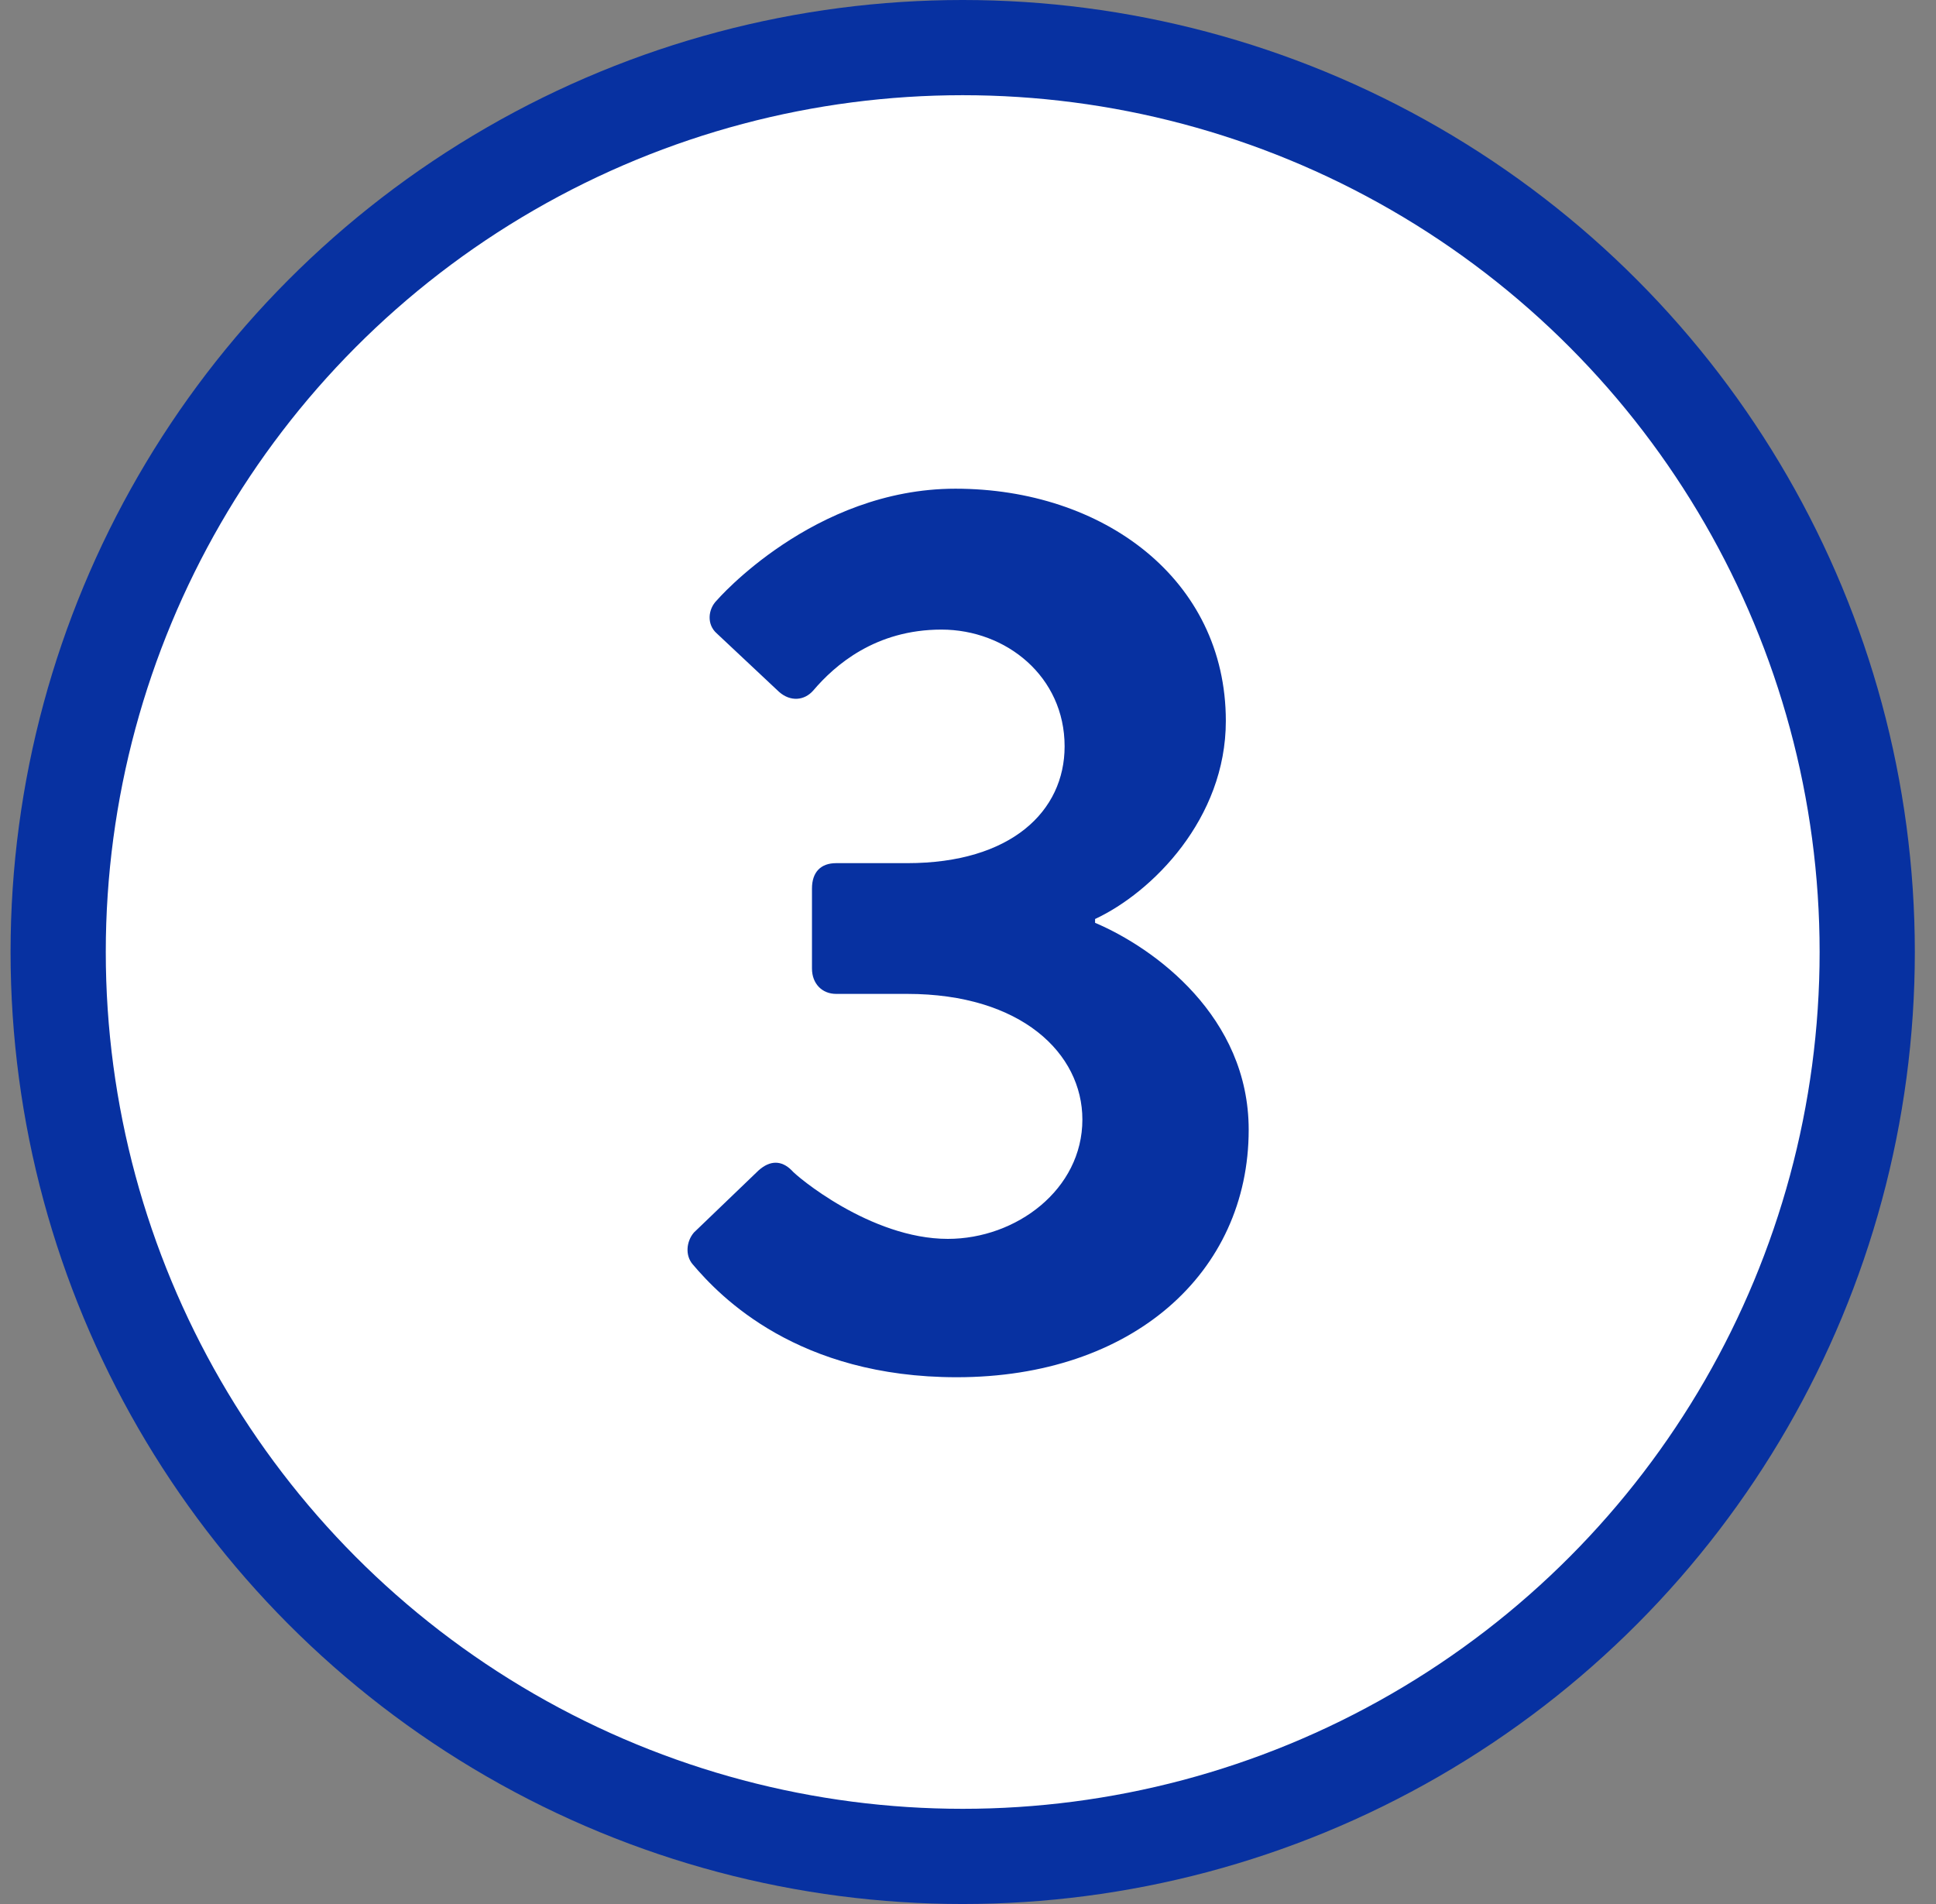 <svg width="61" height="60" viewBox="0 0 61 60" fill="none" xmlns="http://www.w3.org/2000/svg">
<rect x="0" y="0" width="61" height="60" fill="#808080" stroke="none"/>
<circle cx="30.333" cy="30" r="28.5" fill="white" stroke="#0731A1" stroke-width="3"/>
<path d="M21.824 39.84C21.584 39.56 21.624 39.12 21.864 38.84L23.904 36.88C24.264 36.56 24.624 36.56 24.944 36.88C25.064 37.04 27.424 39.04 29.864 39.04C32.024 39.04 34.104 37.48 34.104 35.28C34.104 33.2 32.184 31.32 28.584 31.32H26.344C25.904 31.32 25.584 31 25.584 30.52V28C25.584 27.48 25.864 27.2 26.344 27.2H28.584C31.864 27.2 33.544 25.56 33.544 23.52C33.544 21.32 31.704 19.84 29.664 19.84C27.584 19.84 26.304 20.96 25.624 21.76C25.344 22.08 24.904 22.12 24.544 21.8L22.584 19.96C22.264 19.68 22.304 19.2 22.584 18.92C22.584 18.92 25.624 15.4 30.104 15.4C34.744 15.4 38.624 18.24 38.624 22.72C38.624 25.8 36.304 28.12 34.504 28.96V29.08C36.384 29.88 39.344 32.04 39.344 35.6C39.344 40.12 35.664 43.4 30.144 43.4C25.144 43.4 22.704 40.88 21.824 39.84Z" fill="#0731A1"/>
</svg>
